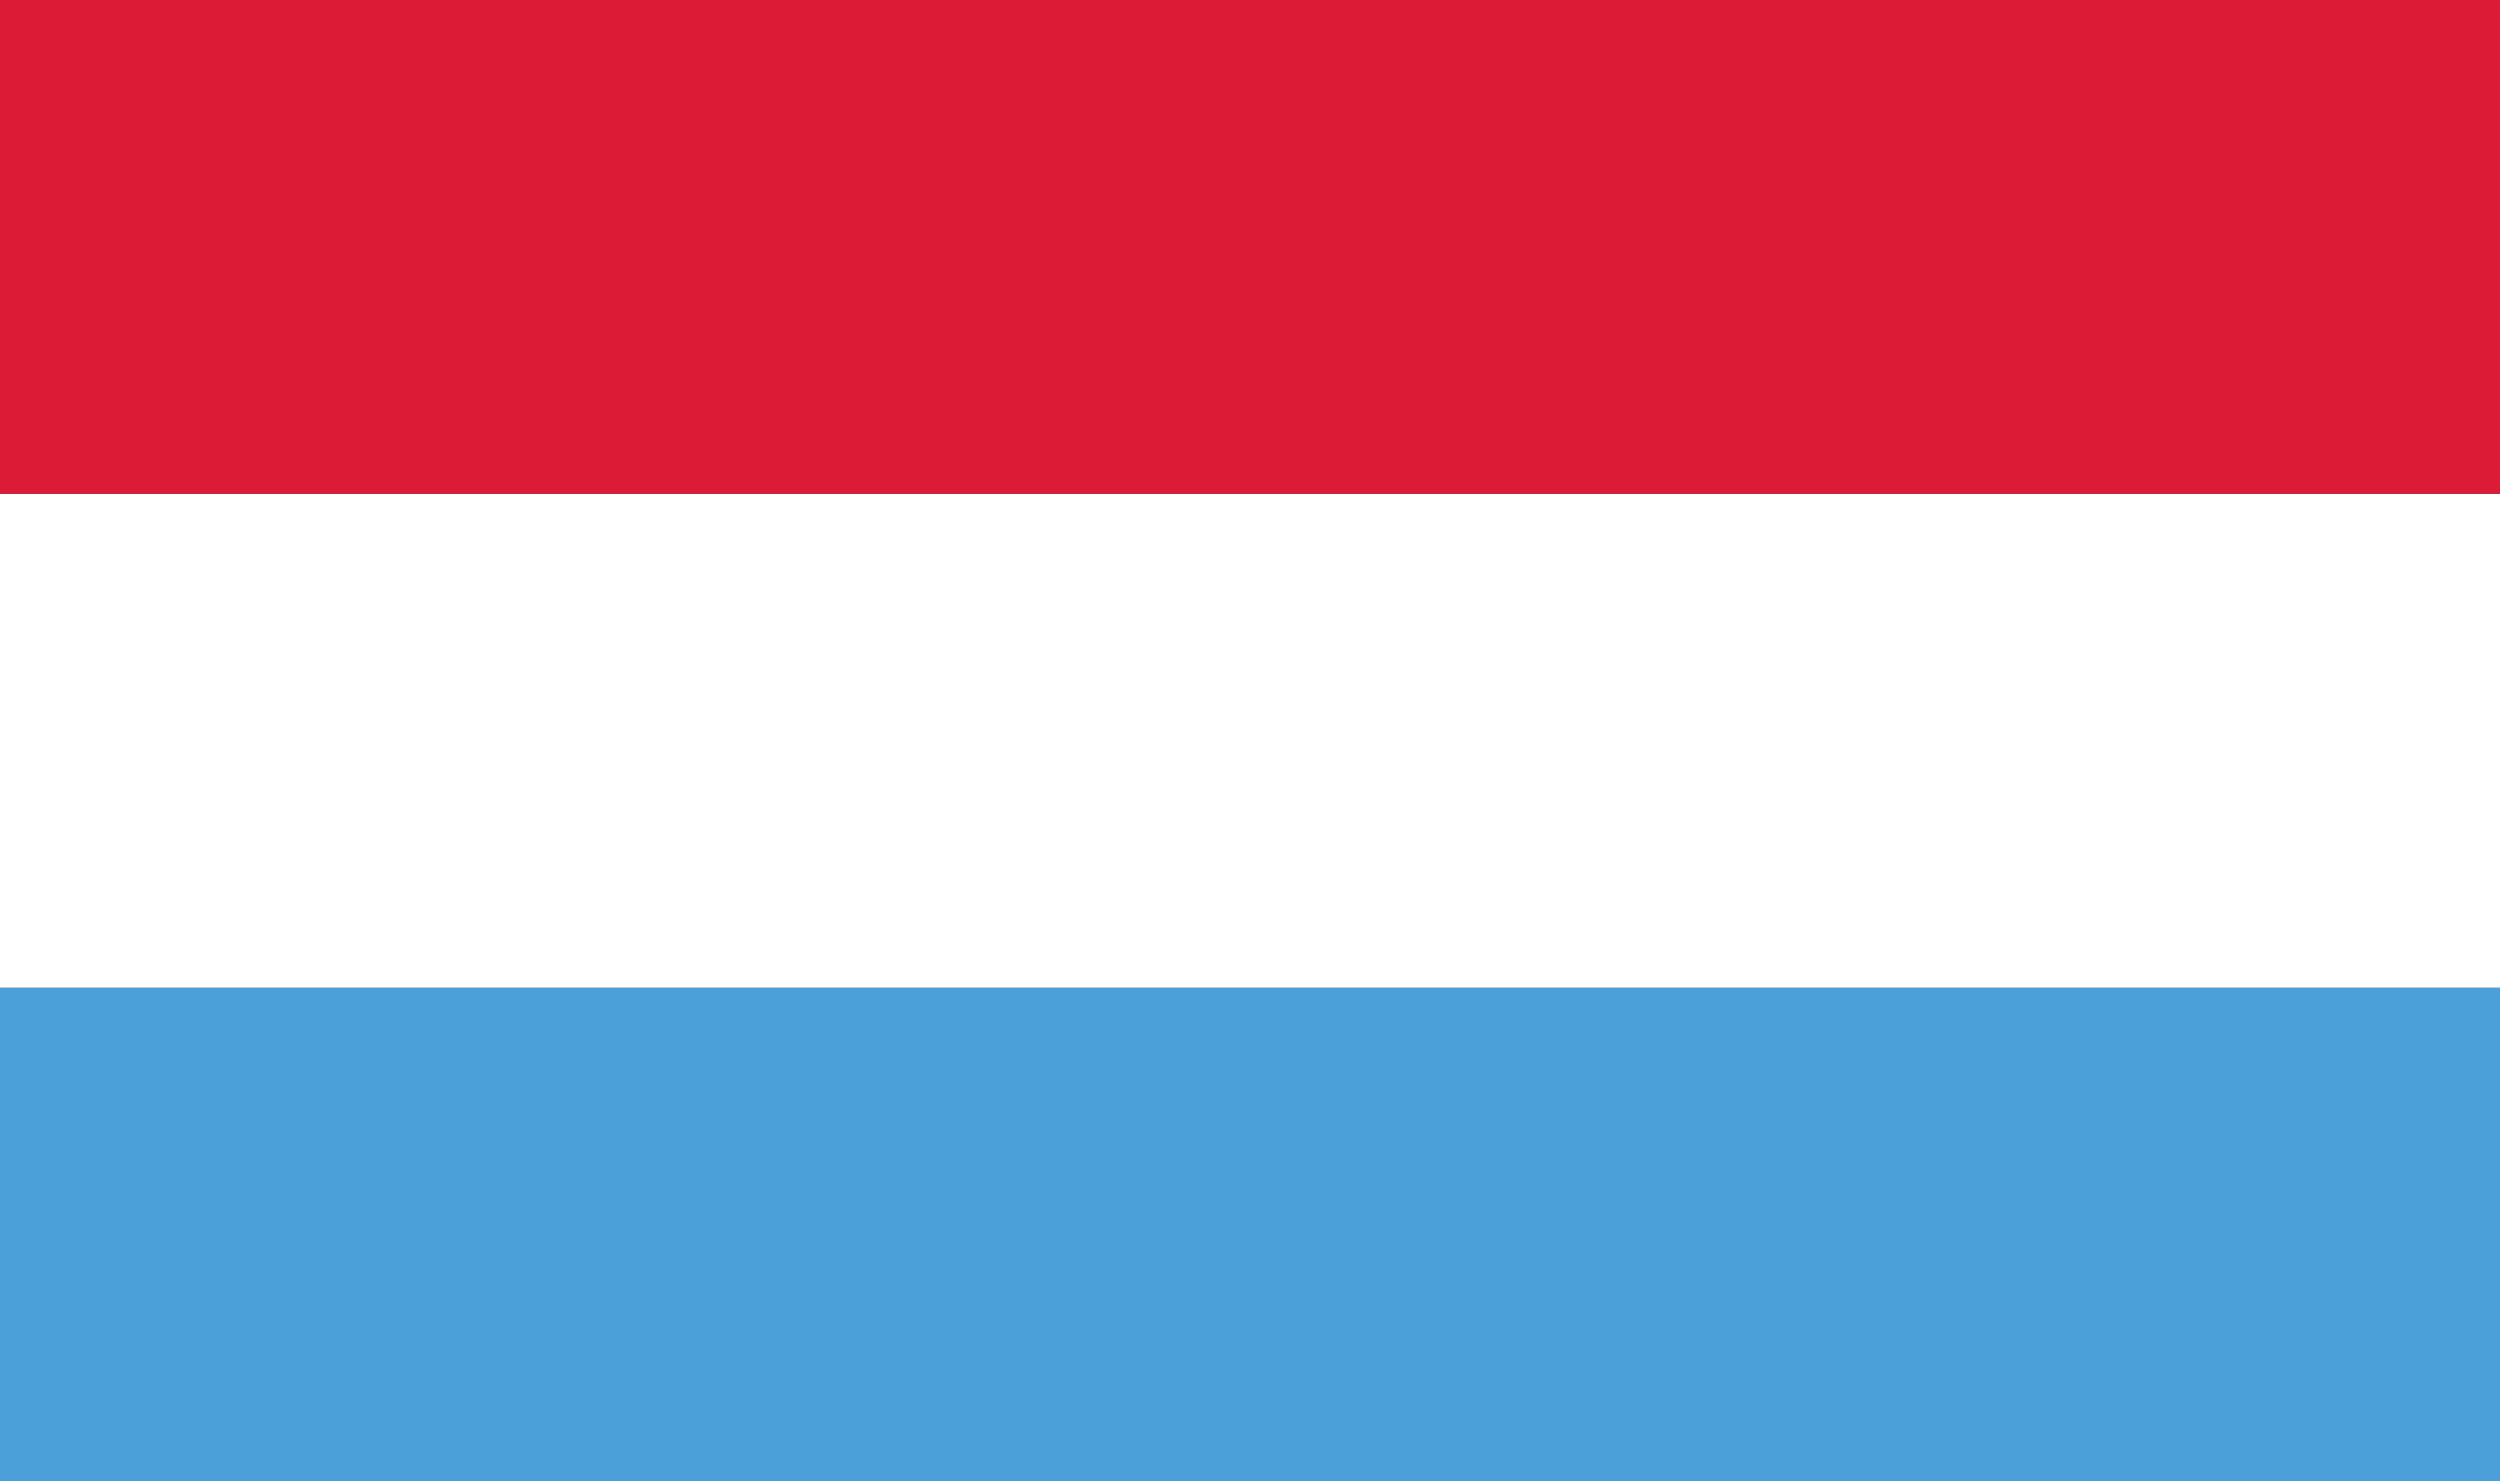 <svg width="27" height="16" viewBox="0 0 27 16" fill="none" xmlns="http://www.w3.org/2000/svg">
<rect x="0" y="0" width="27" height="16" fill="#333333" stroke="none"/>
<path d="M27 10.667H0V16H27V10.667Z" fill="#4BA0D9"/>
<path d="M27 5.333H0V10.667H27V5.333Z" fill="white"/>
<path d="M27 0H0V5.333H27V0Z" fill="#DC1C37"/>
</svg>
